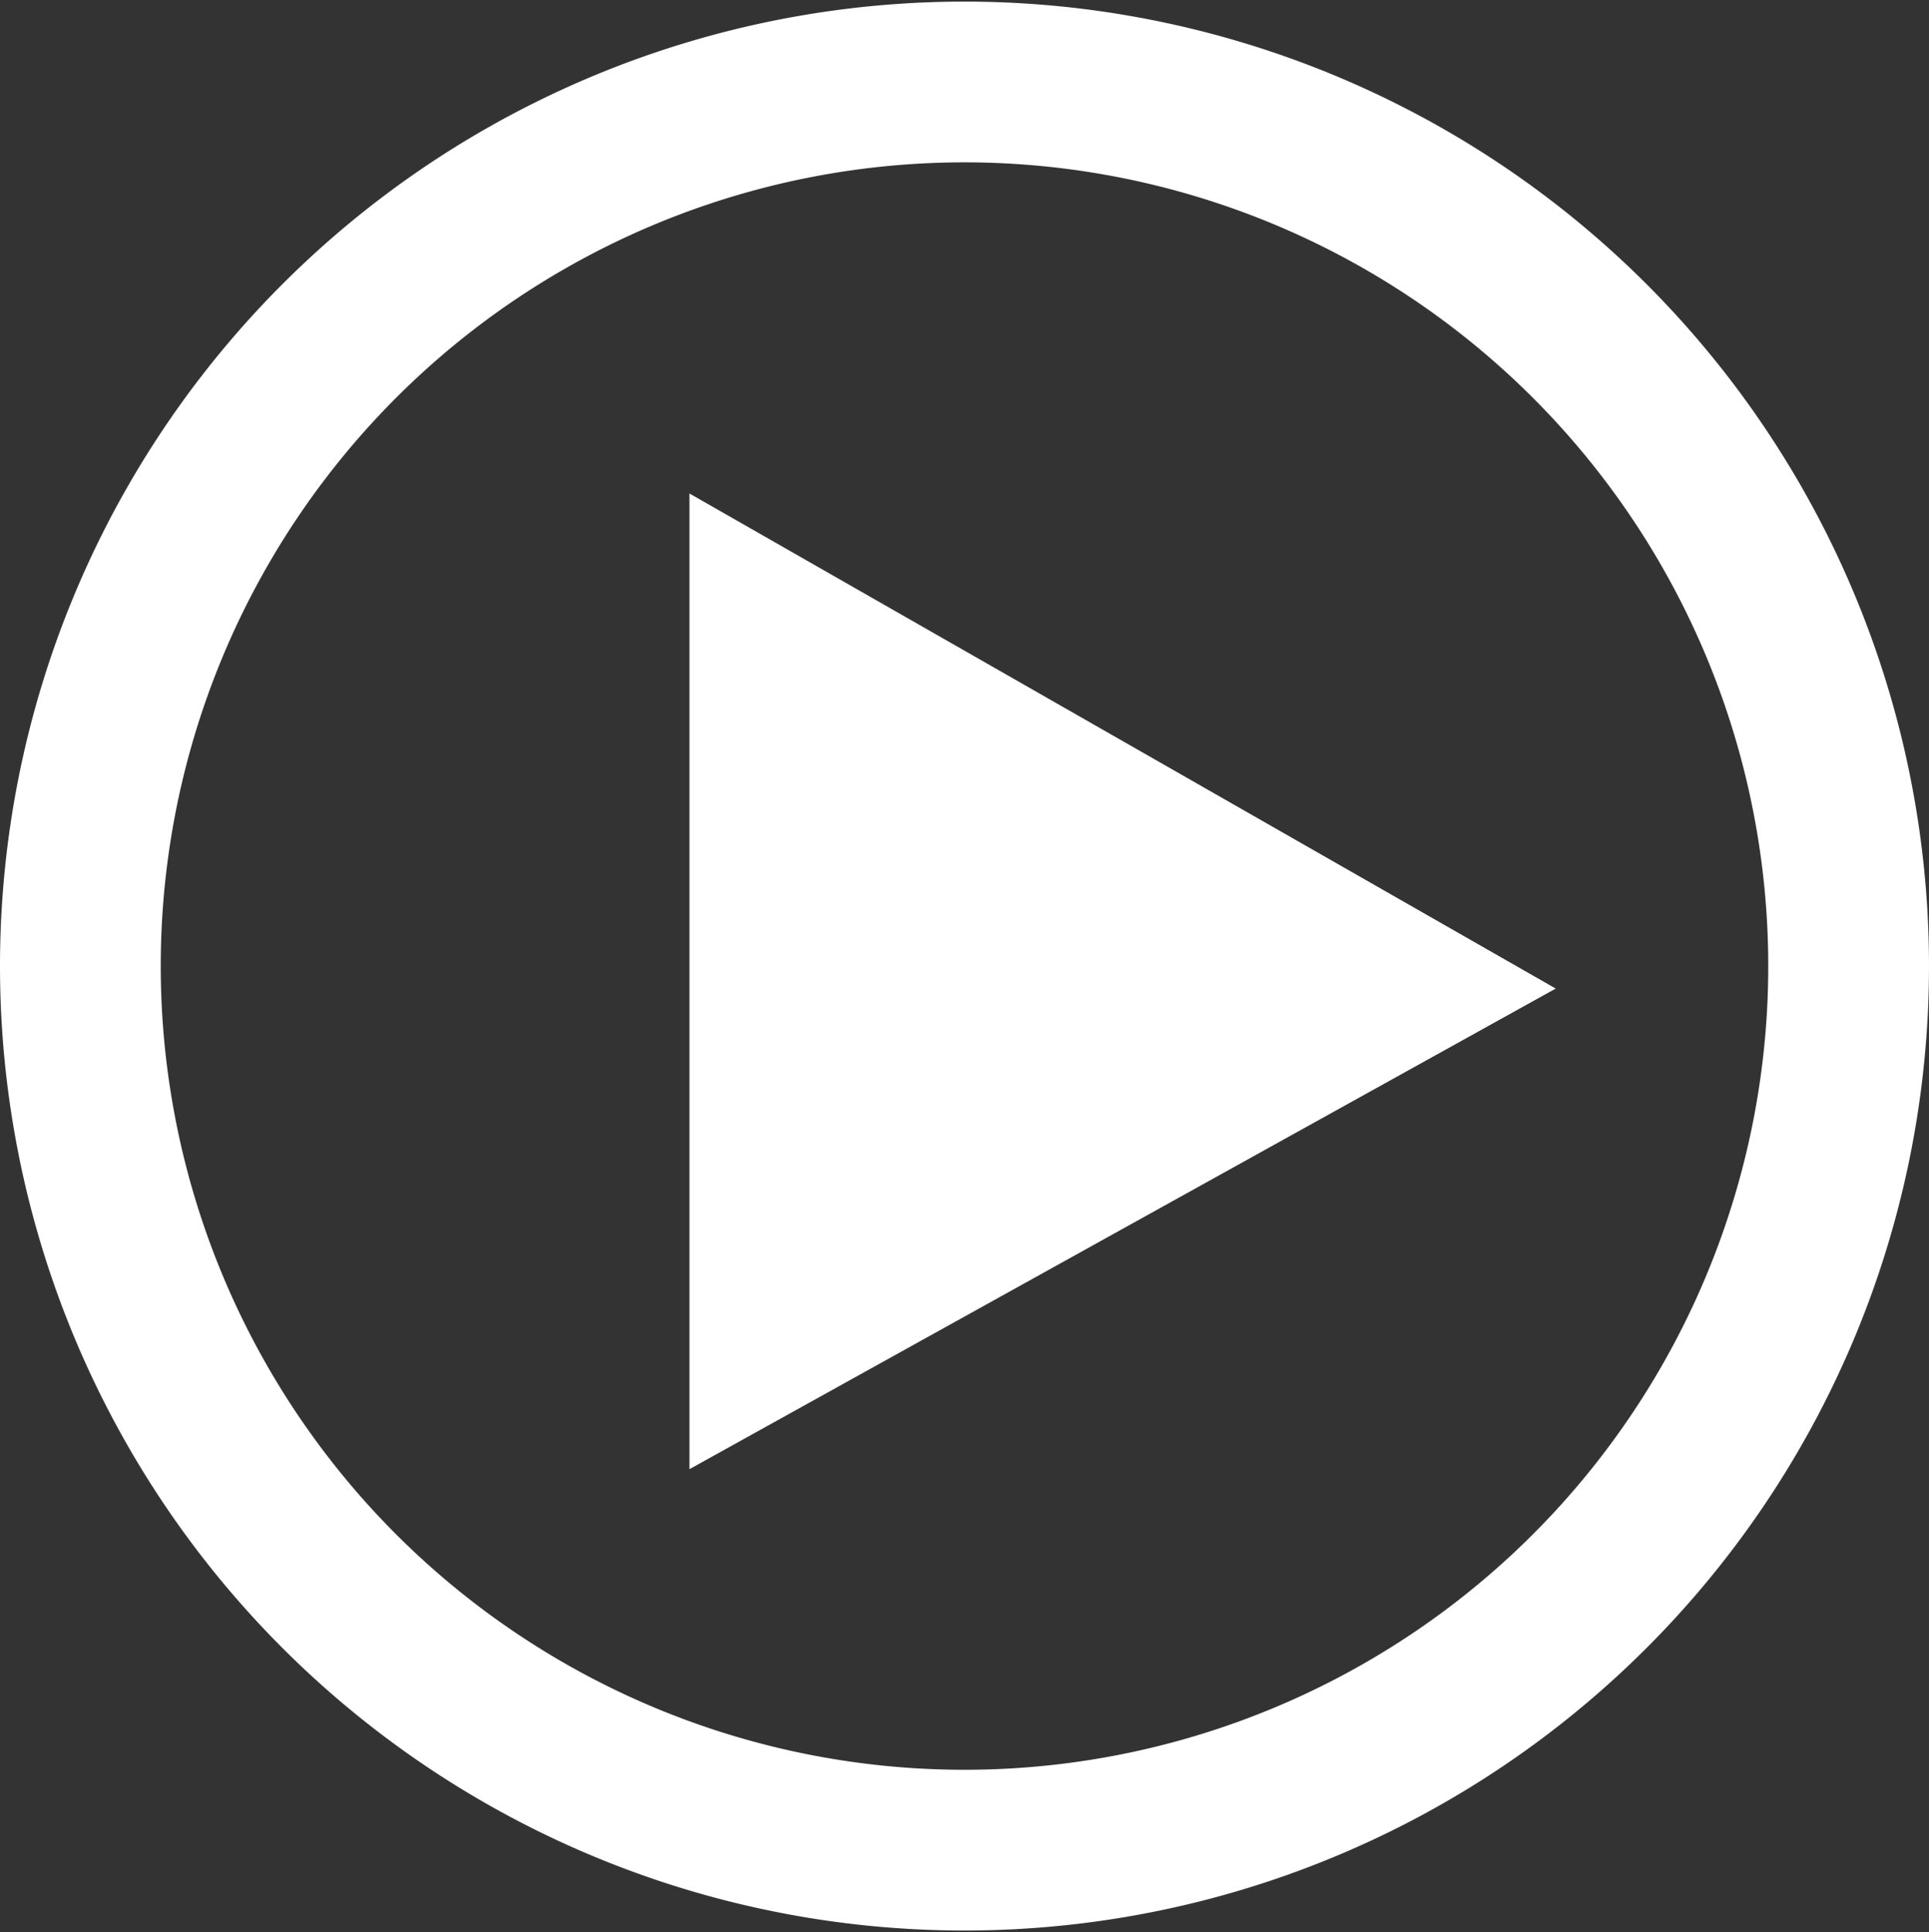 <svg xmlns="http://www.w3.org/2000/svg" width="24" height="24.04" viewBox="0 0 24 24.04">
  <rect x="0" y="0" width="24" height="24.04" fill="#333333" stroke="none"/>
  <defs>
    <style>
      .cls-1 {
        fill: #fff;
        fill-rule: evenodd;
      }
    </style>
  </defs>
  <path id="矩形_3" data-name="矩形 3" class="cls-1" d="M334,4424.11a12,12,0,1,1-12,12A12,12,0,0,1,334,4424.11Zm0,2a10,10,0,1,1-10,10A10,10,0,0,1,334,4426.11Zm7.356,10.28-10.778,5.98v-12.14Z" transform="translate(-322 -4424.09)"/>
</svg>
